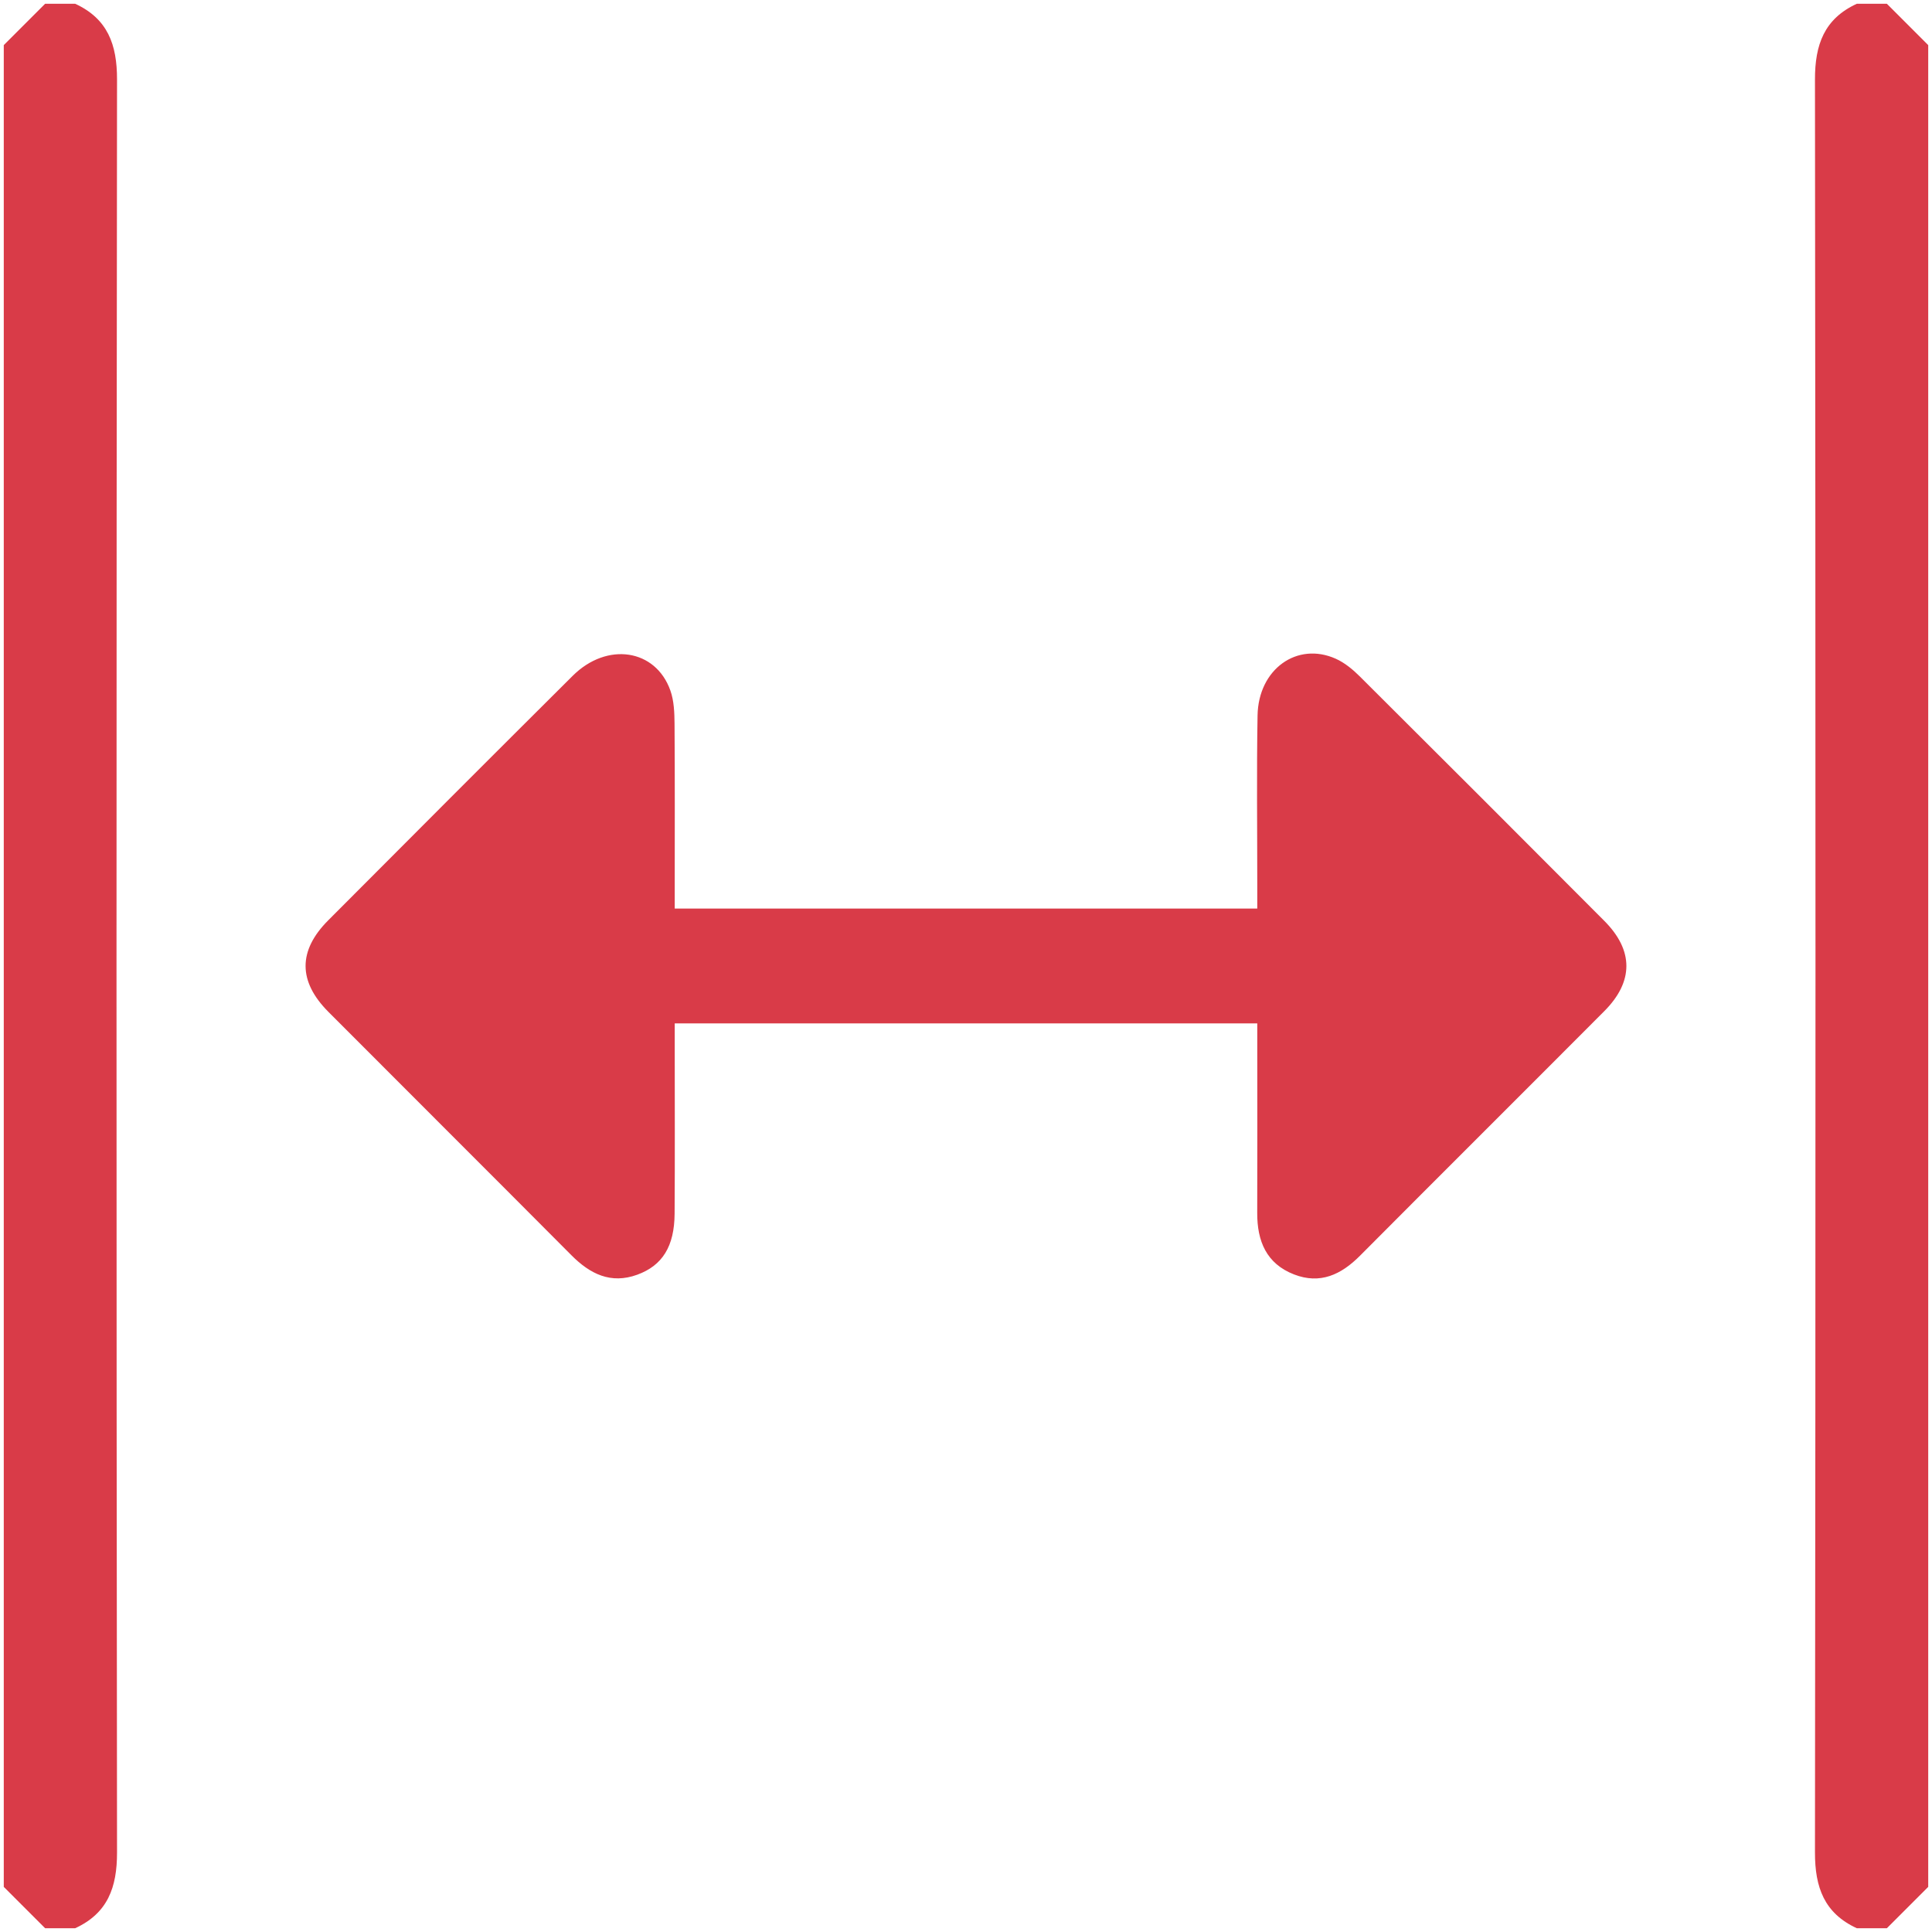 <?xml version="1.0" encoding="utf-8"?>
<!-- Generator: Adobe Illustrator 16.0.0, SVG Export Plug-In . SVG Version: 6.00 Build 0)  -->
<!DOCTYPE svg PUBLIC "-//W3C//DTD SVG 1.1//EN" "http://www.w3.org/Graphics/SVG/1.1/DTD/svg11.dtd">
<svg version="1.1" id="Layer_1" xmlns="http://www.w3.org/2000/svg" xmlns:xlink="http://www.w3.org/1999/xlink" x="0px" y="0px"
	 width="512px" height="512px" viewBox="0 0 512 512" enable-background="new 0 0 512 512" xml:space="preserve">
<g>
	<path fill-rule="evenodd" clip-rule="evenodd" fill="#D93B48" d="M19.926,1c8.622,3.976,11.1,10.822,11.089,20.067
		c-0.184,156.622-0.184,313.245,0,469.867c0.011,9.244-2.467,16.091-11.089,20.066c-2.656,0-5.312,0-7.969,0
		C8.305,507.348,4.652,503.695,1,500.043C1,337.348,1,174.652,1,11.957C4.652,8.304,8.305,4.653,11.957,1C14.613,1,17.27,1,19.926,1
		z"/>
	<path fill-rule="evenodd" clip-rule="evenodd" fill="#D93B48" d="M492.074,511c-8.621-3.976-11.1-10.822-11.088-20.066
		c0.184-156.622,0.184-313.245,0-469.867C480.975,11.822,483.453,4.976,492.074,1c2.656,0,5.312,0,7.969,0
		c3.652,3.653,7.305,7.304,10.957,10.957c0,162.695,0,325.391,0,488.086c-3.652,3.652-7.305,7.305-10.957,10.957
		C497.387,511,494.73,511,492.074,511z"/>
	<path fill-rule="evenodd" clip-rule="evenodd" fill="#D93B48" d="M333.19,271.212c-51.75,0-102.806,0-154.381,0
		c0,2.217,0,4.167,0,6.118c-0.001,14.775,0.069,29.552-0.032,44.325c-0.059,8.624-3.218,13.73-9.909,16.16
		c-7.005,2.543-12.485-0.188-17.429-5.157c-21.426-21.538-42.954-42.976-64.4-64.493c-8.056-8.083-8.08-16.22-0.054-24.274
		c21.562-21.638,43.138-43.261,64.794-64.804c9.102-9.055,21.979-7.105,25.878,3.91c0.966,2.729,1.081,5.857,1.103,8.806
		c0.106,14.442,0.049,28.886,0.049,43.329c0,1.79,0,3.58,0,5.646c51.545,0,102.601,0,154.381,0c0-2.027,0-3.944,0-5.862
		c0.005-15.106-0.188-30.218,0.076-45.32c0.214-12.277,10.496-19.614,20.737-15.019c2.351,1.055,4.503,2.835,6.354,4.678
		c21.65,21.548,43.25,43.147,64.807,64.79c7.796,7.828,7.794,16.087-0.007,23.917c-21.562,21.639-43.217,43.183-64.764,64.835
		c-4.974,4.998-10.539,7.628-17.463,4.938c-7.336-2.851-9.779-8.847-9.752-16.289c0.053-14.609,0.014-29.218,0.012-43.828
		C333.19,275.636,333.19,273.654,333.19,271.212z"/>
</g>
</svg>
